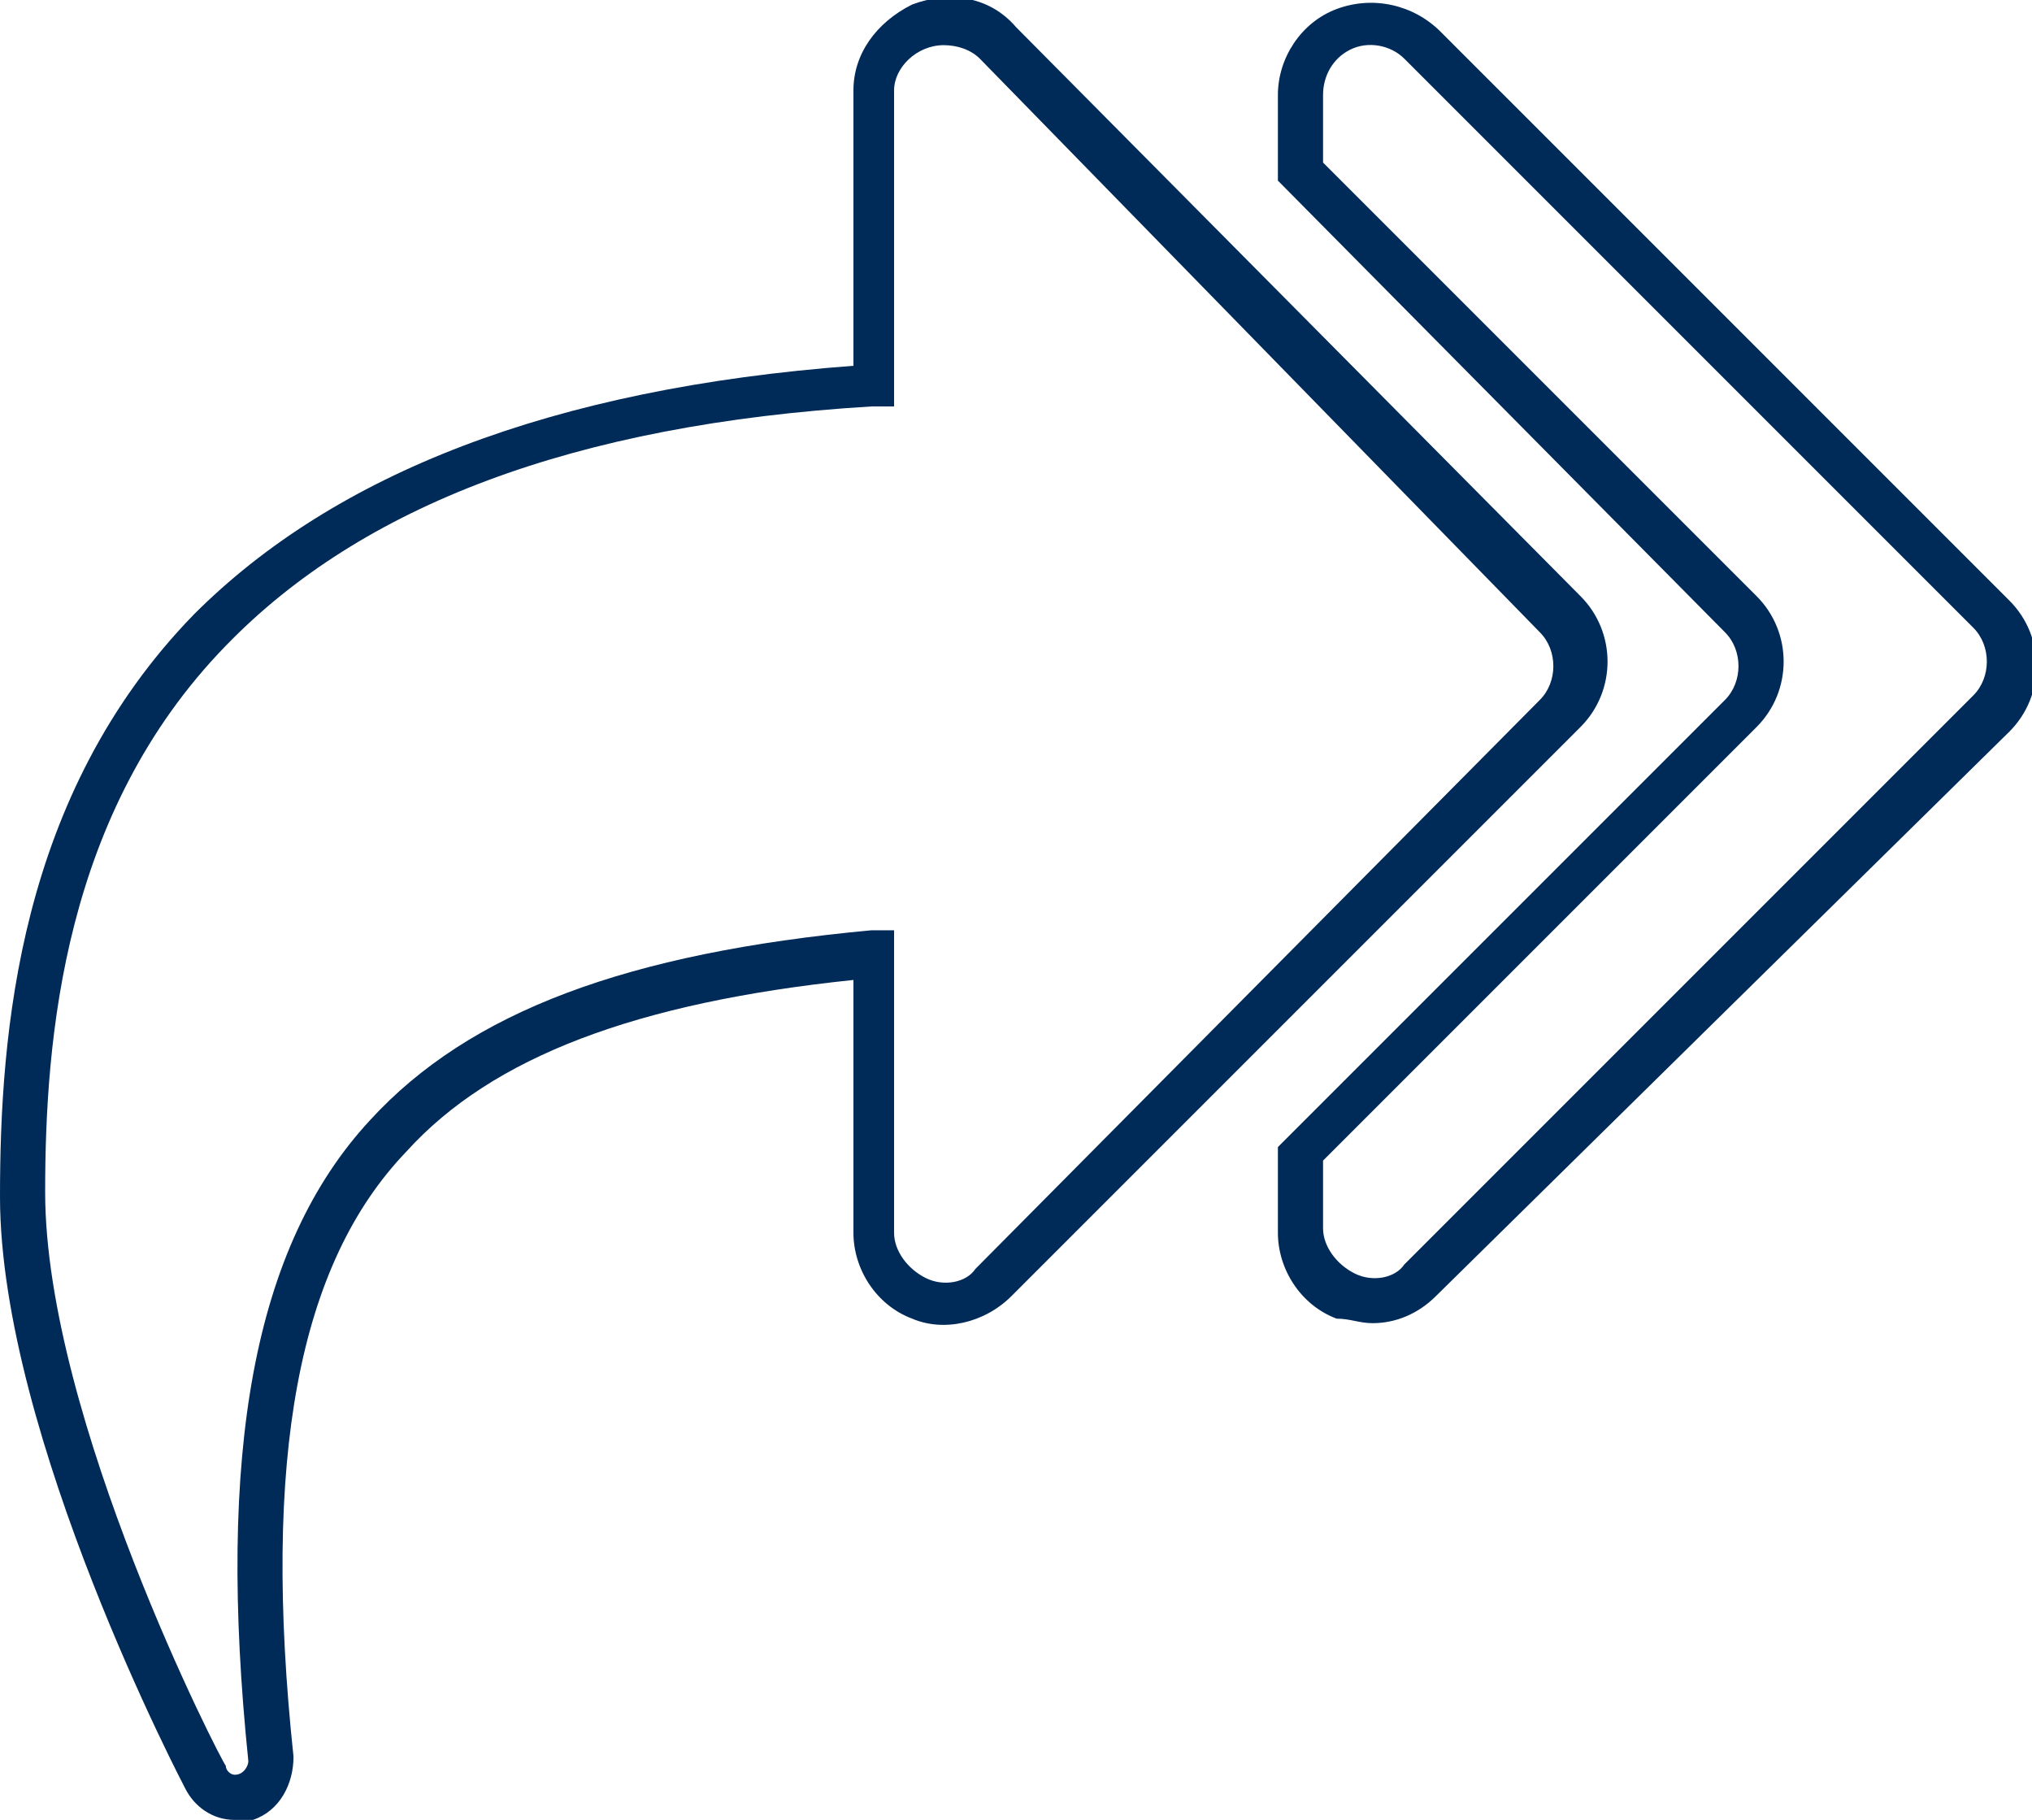 <?xml version="1.0" encoding="utf-8"?>
<!-- Generator: Adobe Illustrator 25.2.2, SVG Export Plug-In . SVG Version: 6.00 Build 0)  -->
<svg version="1.1" id="Layer_1" xmlns="http://www.w3.org/2000/svg" xmlns:xlink="http://www.w3.org/1999/xlink" x="0px" y="0px"
	 viewBox="0 0 45 40.3" style="enable-background:new 0 0 45 40.3;" xml:space="preserve">
<style type="text/css">
	.st0{fill:#002A58;}
</style>
<path class="st0" d="M5.2,40.3c-0.5,0-0.9-0.3-1.1-0.7c0,0-4.1-7.8-4.1-13.1c0-3.6,0.4-8.9,4.3-12.9c3.1-3.1,7.9-5,14.6-5.5V2
	c0-0.8,0.5-1.5,1.3-1.9c0.8-0.3,1.7-0.2,2.3,0.5L35,13.2c0.8,0.8,0.8,2.1,0,2.9c0,0,0,0,0,0L22.4,28.7c-0.6,0.6-1.5,0.8-2.2,0.5
	c-0.8-0.3-1.3-1.1-1.3-1.9v-5.6c-4.8,0.5-8,1.7-9.9,3.8C6.6,28,5.8,32.3,6.5,38.9c0,0.6-0.3,1.2-0.9,1.4C5.5,40.3,5.3,40.3,5.2,40.3
	z M20.9,1c-0.6,0-1.1,0.5-1.1,1c0,0,0,0,0,0V9h-0.5C12.7,9.4,8,11.2,5,14.3C1.4,18,1,23,1,26.4c0,5,3.9,12.6,4,12.7
	c0,0.1,0.1,0.2,0.2,0.2c0.2,0,0.3-0.2,0.3-0.3c-0.7-6.8,0.1-11.4,2.7-14.2c2.2-2.4,5.7-3.7,11.1-4.2h0.5v6.7c0,0.4,0.3,0.8,0.7,1
	c0.4,0.2,0.9,0.1,1.1-0.2l12.5-12.6c0.4-0.4,0.4-1.1,0-1.5c0,0,0,0,0,0L21.7,1.3C21.5,1.1,21.2,1,20.9,1z M30.4,29.3
	c-0.3,0-0.5-0.1-0.8-0.1c-0.8-0.3-1.3-1.1-1.3-1.9v-1.9l9.9-9.9c0.4-0.4,0.4-1.1,0-1.5c0,0,0,0,0,0L28.3,4V2.1
	c0-0.8,0.5-1.6,1.3-1.9c0.8-0.3,1.7-0.1,2.3,0.5l12.6,12.6c0.8,0.8,0.8,2.1,0,2.9c0,0,0,0,0,0L31.8,28.7
	C31.4,29.1,30.9,29.3,30.4,29.3z M29.3,25.7v1.5c0,0.4,0.3,0.8,0.7,1c0.4,0.2,0.9,0.1,1.1-0.2l12.6-12.6c0.4-0.4,0.4-1.1,0-1.5
	c0,0,0,0,0,0L31.1,1.3c-0.3-0.3-0.8-0.4-1.2-0.2c-0.4,0.2-0.6,0.6-0.6,1v1.5l9.6,9.6c0.8,0.8,0.8,2.1,0,2.9L29.3,25.7z"/>
</svg>
